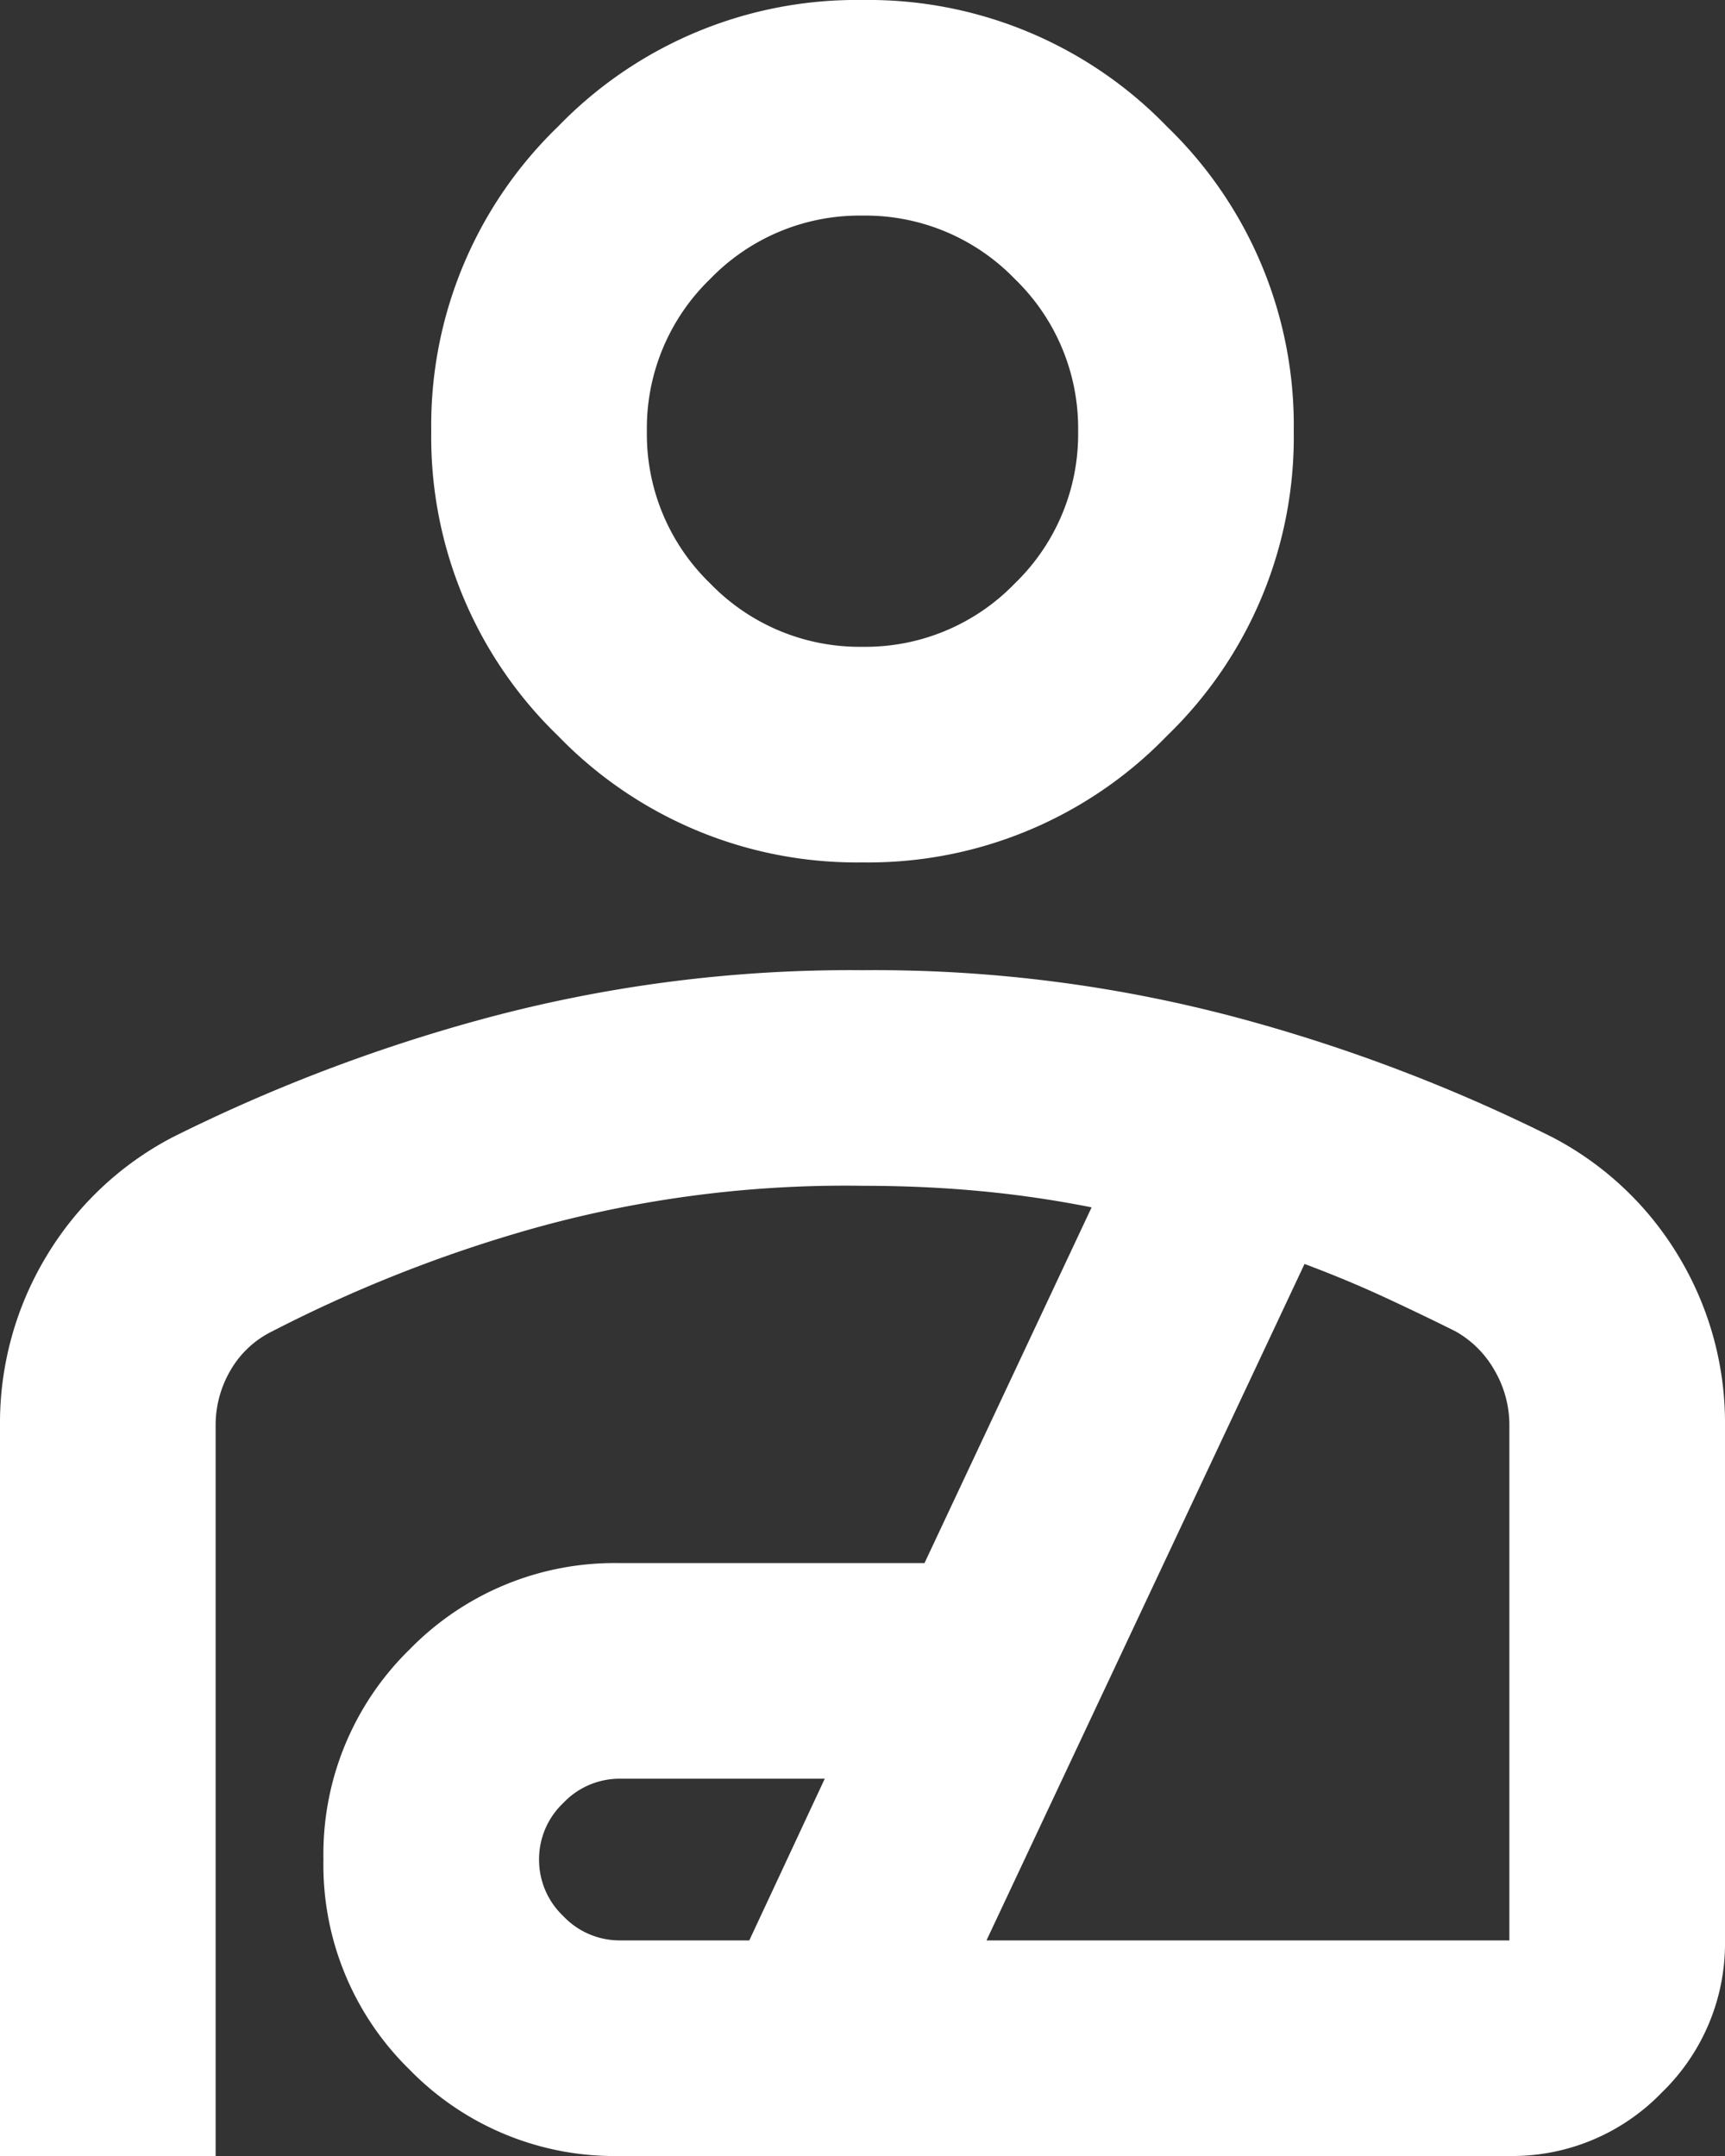<?xml version="1.0" encoding="UTF-8"?>
<svg xmlns="http://www.w3.org/2000/svg" width="51.2" height="64" viewBox="0 0 51.2 64">
  <rect x="0" y="0" width="51.2" height="64" fill="#333333" stroke="none"/>
  <path id="personal_injury_FILL0_wght400_GRAD0_opsz24" d="M185.6-854.4a12.325,12.325,0,0,1-9.04-3.76,12.325,12.325,0,0,1-3.76-9.04,12.326,12.326,0,0,1,3.76-9.04A12.325,12.325,0,0,1,185.6-880a12.325,12.325,0,0,1,9.04,3.76,12.326,12.326,0,0,1,3.76,9.04,12.325,12.325,0,0,1-3.76,9.04A12.325,12.325,0,0,1,185.6-854.4Zm0-6.4a6.163,6.163,0,0,0,4.52-1.88A6.163,6.163,0,0,0,192-867.2a6.163,6.163,0,0,0-1.88-4.52,6.163,6.163,0,0,0-4.52-1.88,6.163,6.163,0,0,0-4.52,1.88,6.163,6.163,0,0,0-1.88,4.52,6.163,6.163,0,0,0,1.88,4.52A6.163,6.163,0,0,0,185.6-860.8ZM160-816v-21.68a9.58,9.58,0,0,1,1.36-5,9.481,9.481,0,0,1,3.76-3.56,49.8,49.8,0,0,1,9.24-3.52,41.7,41.7,0,0,1,11.24-1.44,41.7,41.7,0,0,1,11.24,1.44,49.8,49.8,0,0,1,9.24,3.52,9.481,9.481,0,0,1,3.76,3.56,9.58,9.58,0,0,1,1.36,5v15.28a6.163,6.163,0,0,1-1.88,4.52A6.163,6.163,0,0,1,204.8-816H178.4a8.491,8.491,0,0,1-6.24-2.56,8.491,8.491,0,0,1-2.56-6.24,8.492,8.492,0,0,1,2.56-6.24,8.491,8.491,0,0,1,6.24-2.56h9.04l4.96-10.56a32.386,32.386,0,0,0-3.28-.48q-1.68-.16-3.52-.16a34.33,34.33,0,0,0-10.24,1.4,41.455,41.455,0,0,0-7.28,2.92,2.9,2.9,0,0,0-1.24,1.16,3.218,3.218,0,0,0-.44,1.64V-816Zm18.4-6.4h3.84l2.24-4.8H178.4a2.3,2.3,0,0,0-1.68.72,2.3,2.3,0,0,0-.72,1.68,2.3,2.3,0,0,0,.72,1.68A2.3,2.3,0,0,0,178.4-822.4Zm10.88,0H204.8v-15.28a3.218,3.218,0,0,0-.44-1.64,3.029,3.029,0,0,0-1.16-1.16q-.96-.48-2.08-1t-2.4-1ZM185.6-867.2ZM185.6-833.12Z" transform="translate(-160 880)" fill="#fff"></path>
</svg>
